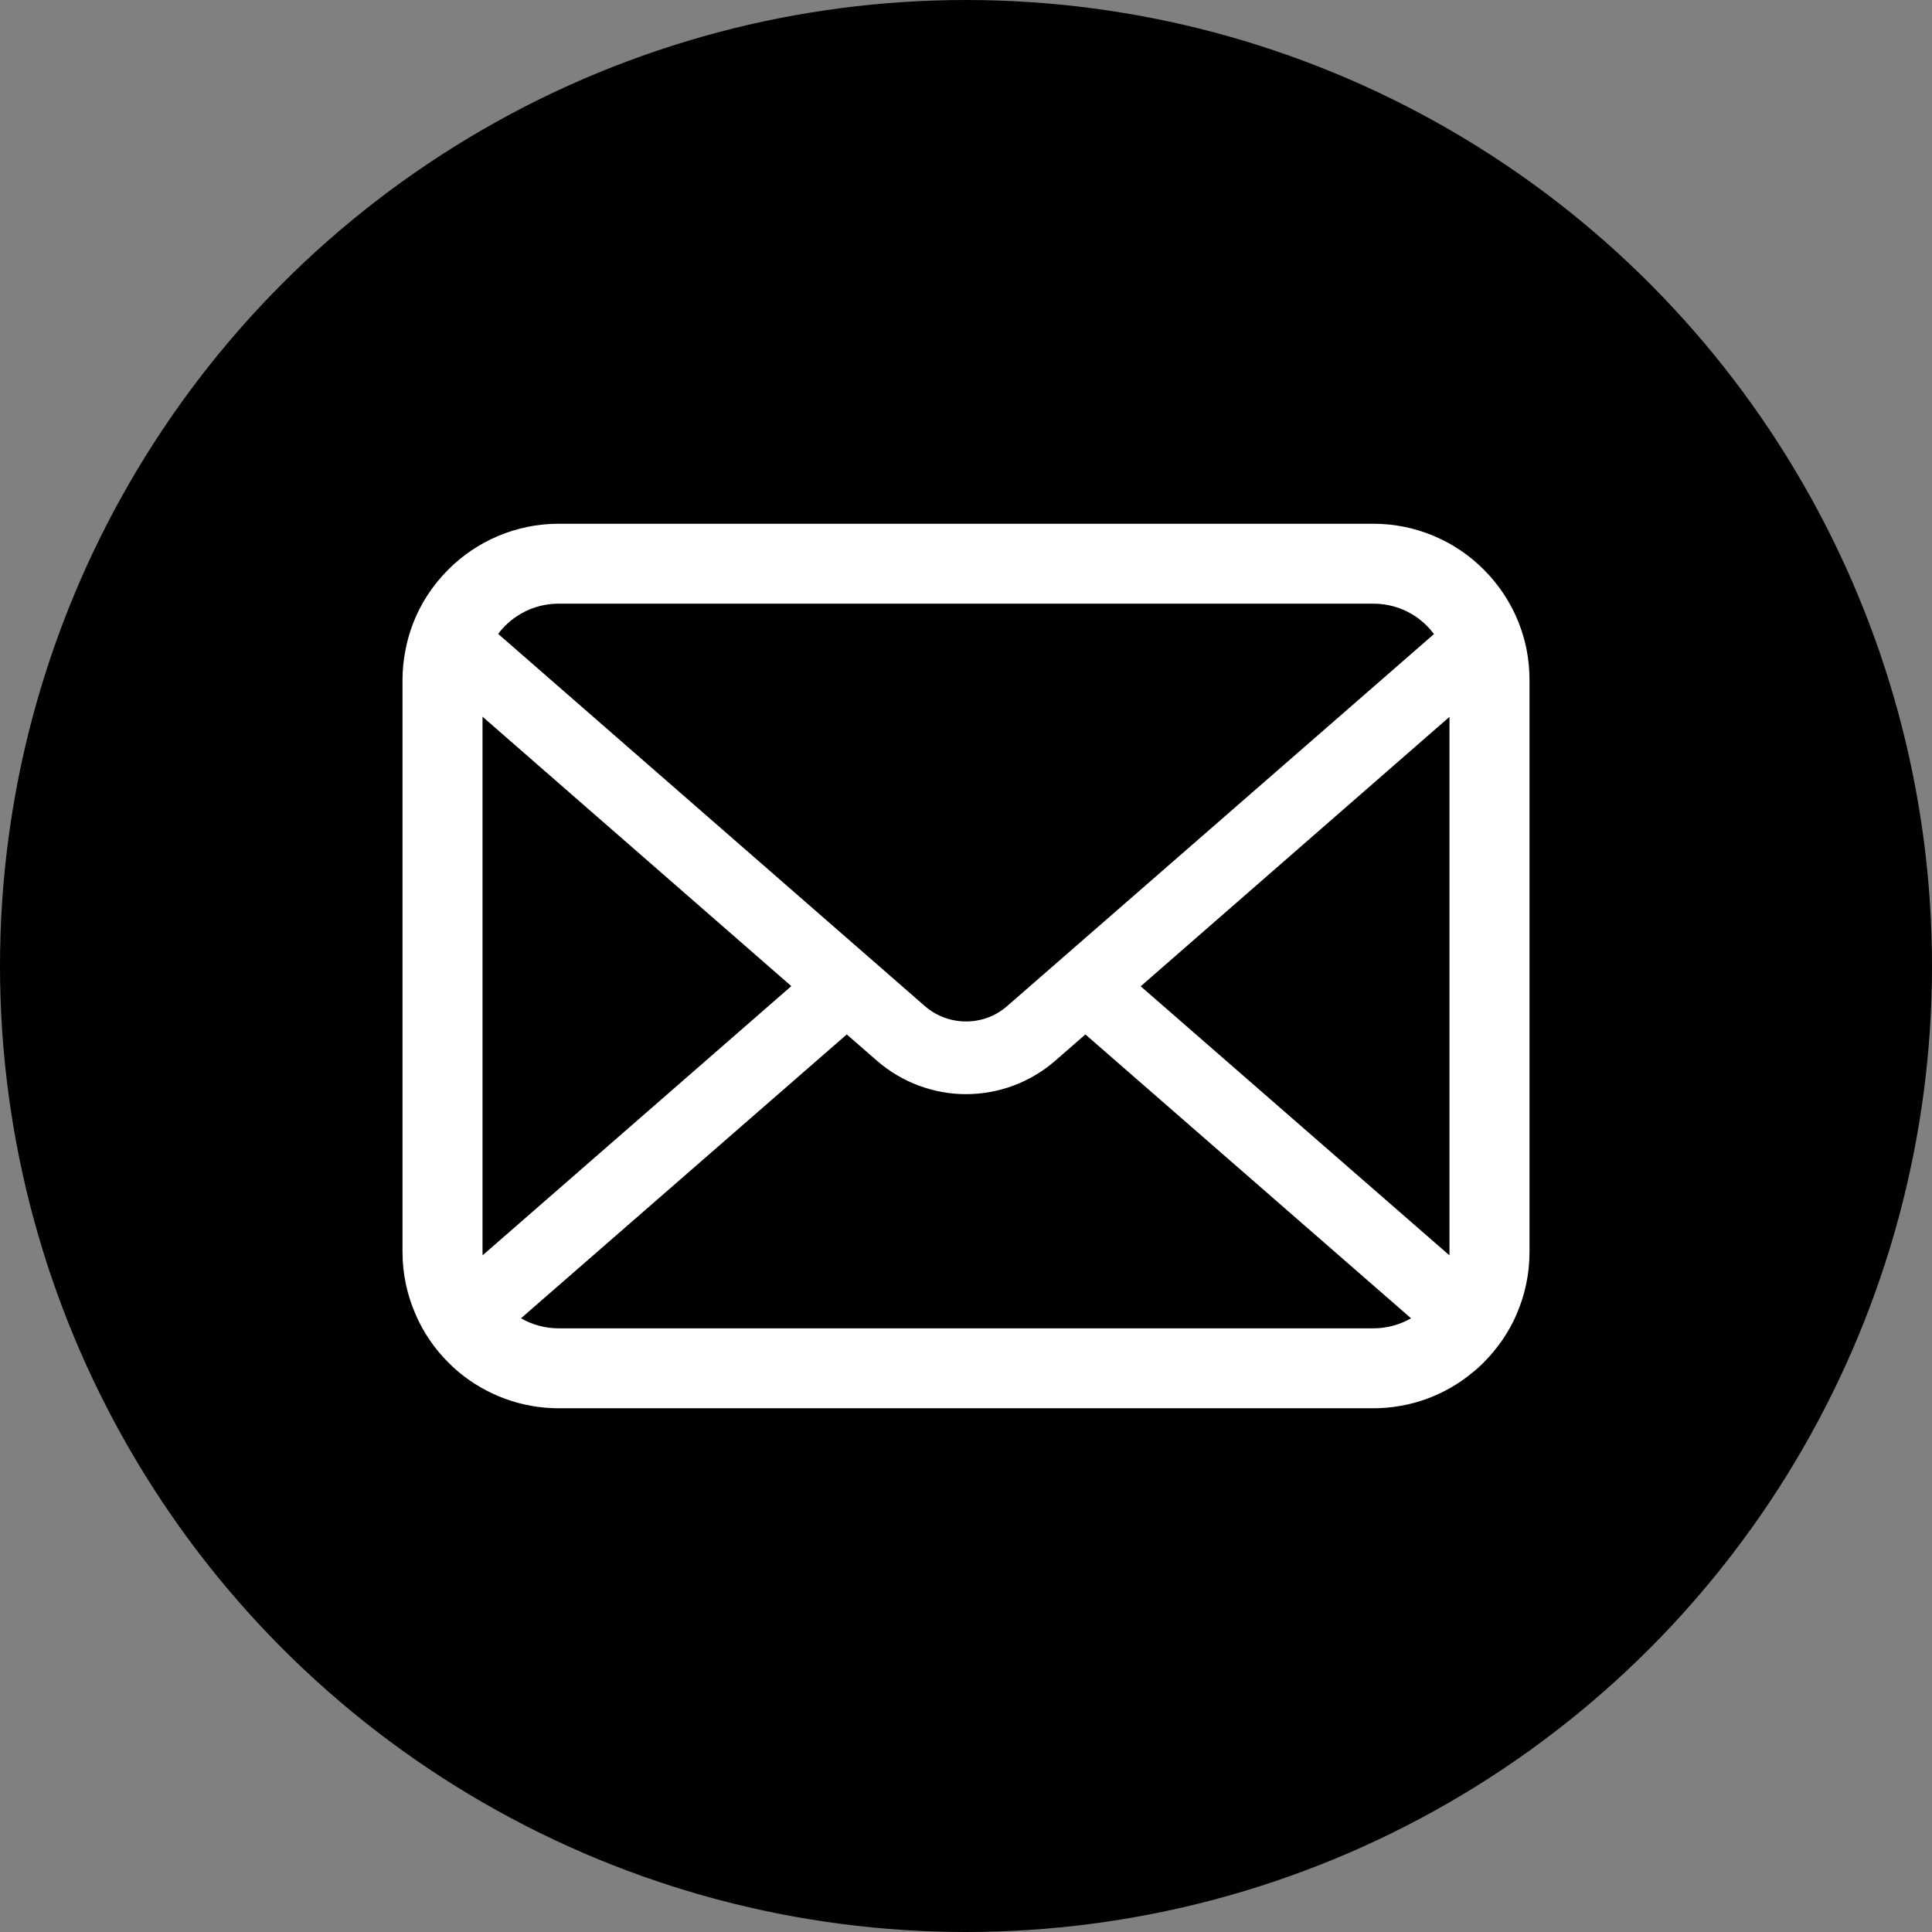 <svg width="24" height="24" viewBox="0 0 24 24" fill="none" xmlns="http://www.w3.org/2000/svg">
<rect x="0" y="0" width="24" height="24" fill="#808080" stroke="none"/>
<circle cx="12" cy="12" r="12" fill="black"/>
<path d="M18.964 8.07C18.901 7.752 18.76 7.461 18.563 7.221C18.521 7.169 18.478 7.122 18.431 7.075C18.082 6.724 17.593 6.506 17.058 6.506H6.942C6.407 6.506 5.919 6.724 5.569 7.075C5.522 7.122 5.479 7.169 5.437 7.221C5.24 7.461 5.099 7.752 5.038 8.07C5.013 8.193 5 8.32 5 8.448V15.553C5 15.825 5.058 16.087 5.161 16.324C5.257 16.549 5.397 16.754 5.569 16.925C5.612 16.969 5.656 17.009 5.703 17.048C6.039 17.326 6.472 17.494 6.942 17.494H17.058C17.528 17.494 17.963 17.326 18.297 17.046C18.344 17.009 18.388 16.969 18.431 16.925C18.602 16.754 18.744 16.549 18.841 16.324V16.322C18.944 16.085 19 15.825 19 15.553V8.448C19 8.32 18.988 8.193 18.964 8.07ZM6.272 7.777C6.445 7.604 6.678 7.499 6.942 7.499H17.058C17.322 7.499 17.557 7.604 17.728 7.777C17.759 7.808 17.788 7.843 17.813 7.877L12.511 12.498C12.365 12.626 12.184 12.689 12 12.689C11.818 12.689 11.637 12.626 11.489 12.498L6.189 7.875C6.212 7.841 6.241 7.808 6.272 7.777ZM5.994 15.553V8.903L9.83 12.25L5.995 15.594C5.994 15.581 5.994 15.567 5.994 15.553ZM17.058 16.501H6.942C6.77 16.501 6.61 16.456 6.472 16.376L10.519 12.85L10.896 13.179C11.213 13.453 11.608 13.592 12 13.592C12.394 13.592 12.79 13.453 13.106 13.179L13.483 12.85L17.528 16.376C17.39 16.456 17.23 16.501 17.058 16.501ZM18.006 15.553C18.006 15.567 18.006 15.581 18.005 15.594L14.17 12.252L18.006 8.905V15.553Z" fill="white"/>
</svg>
